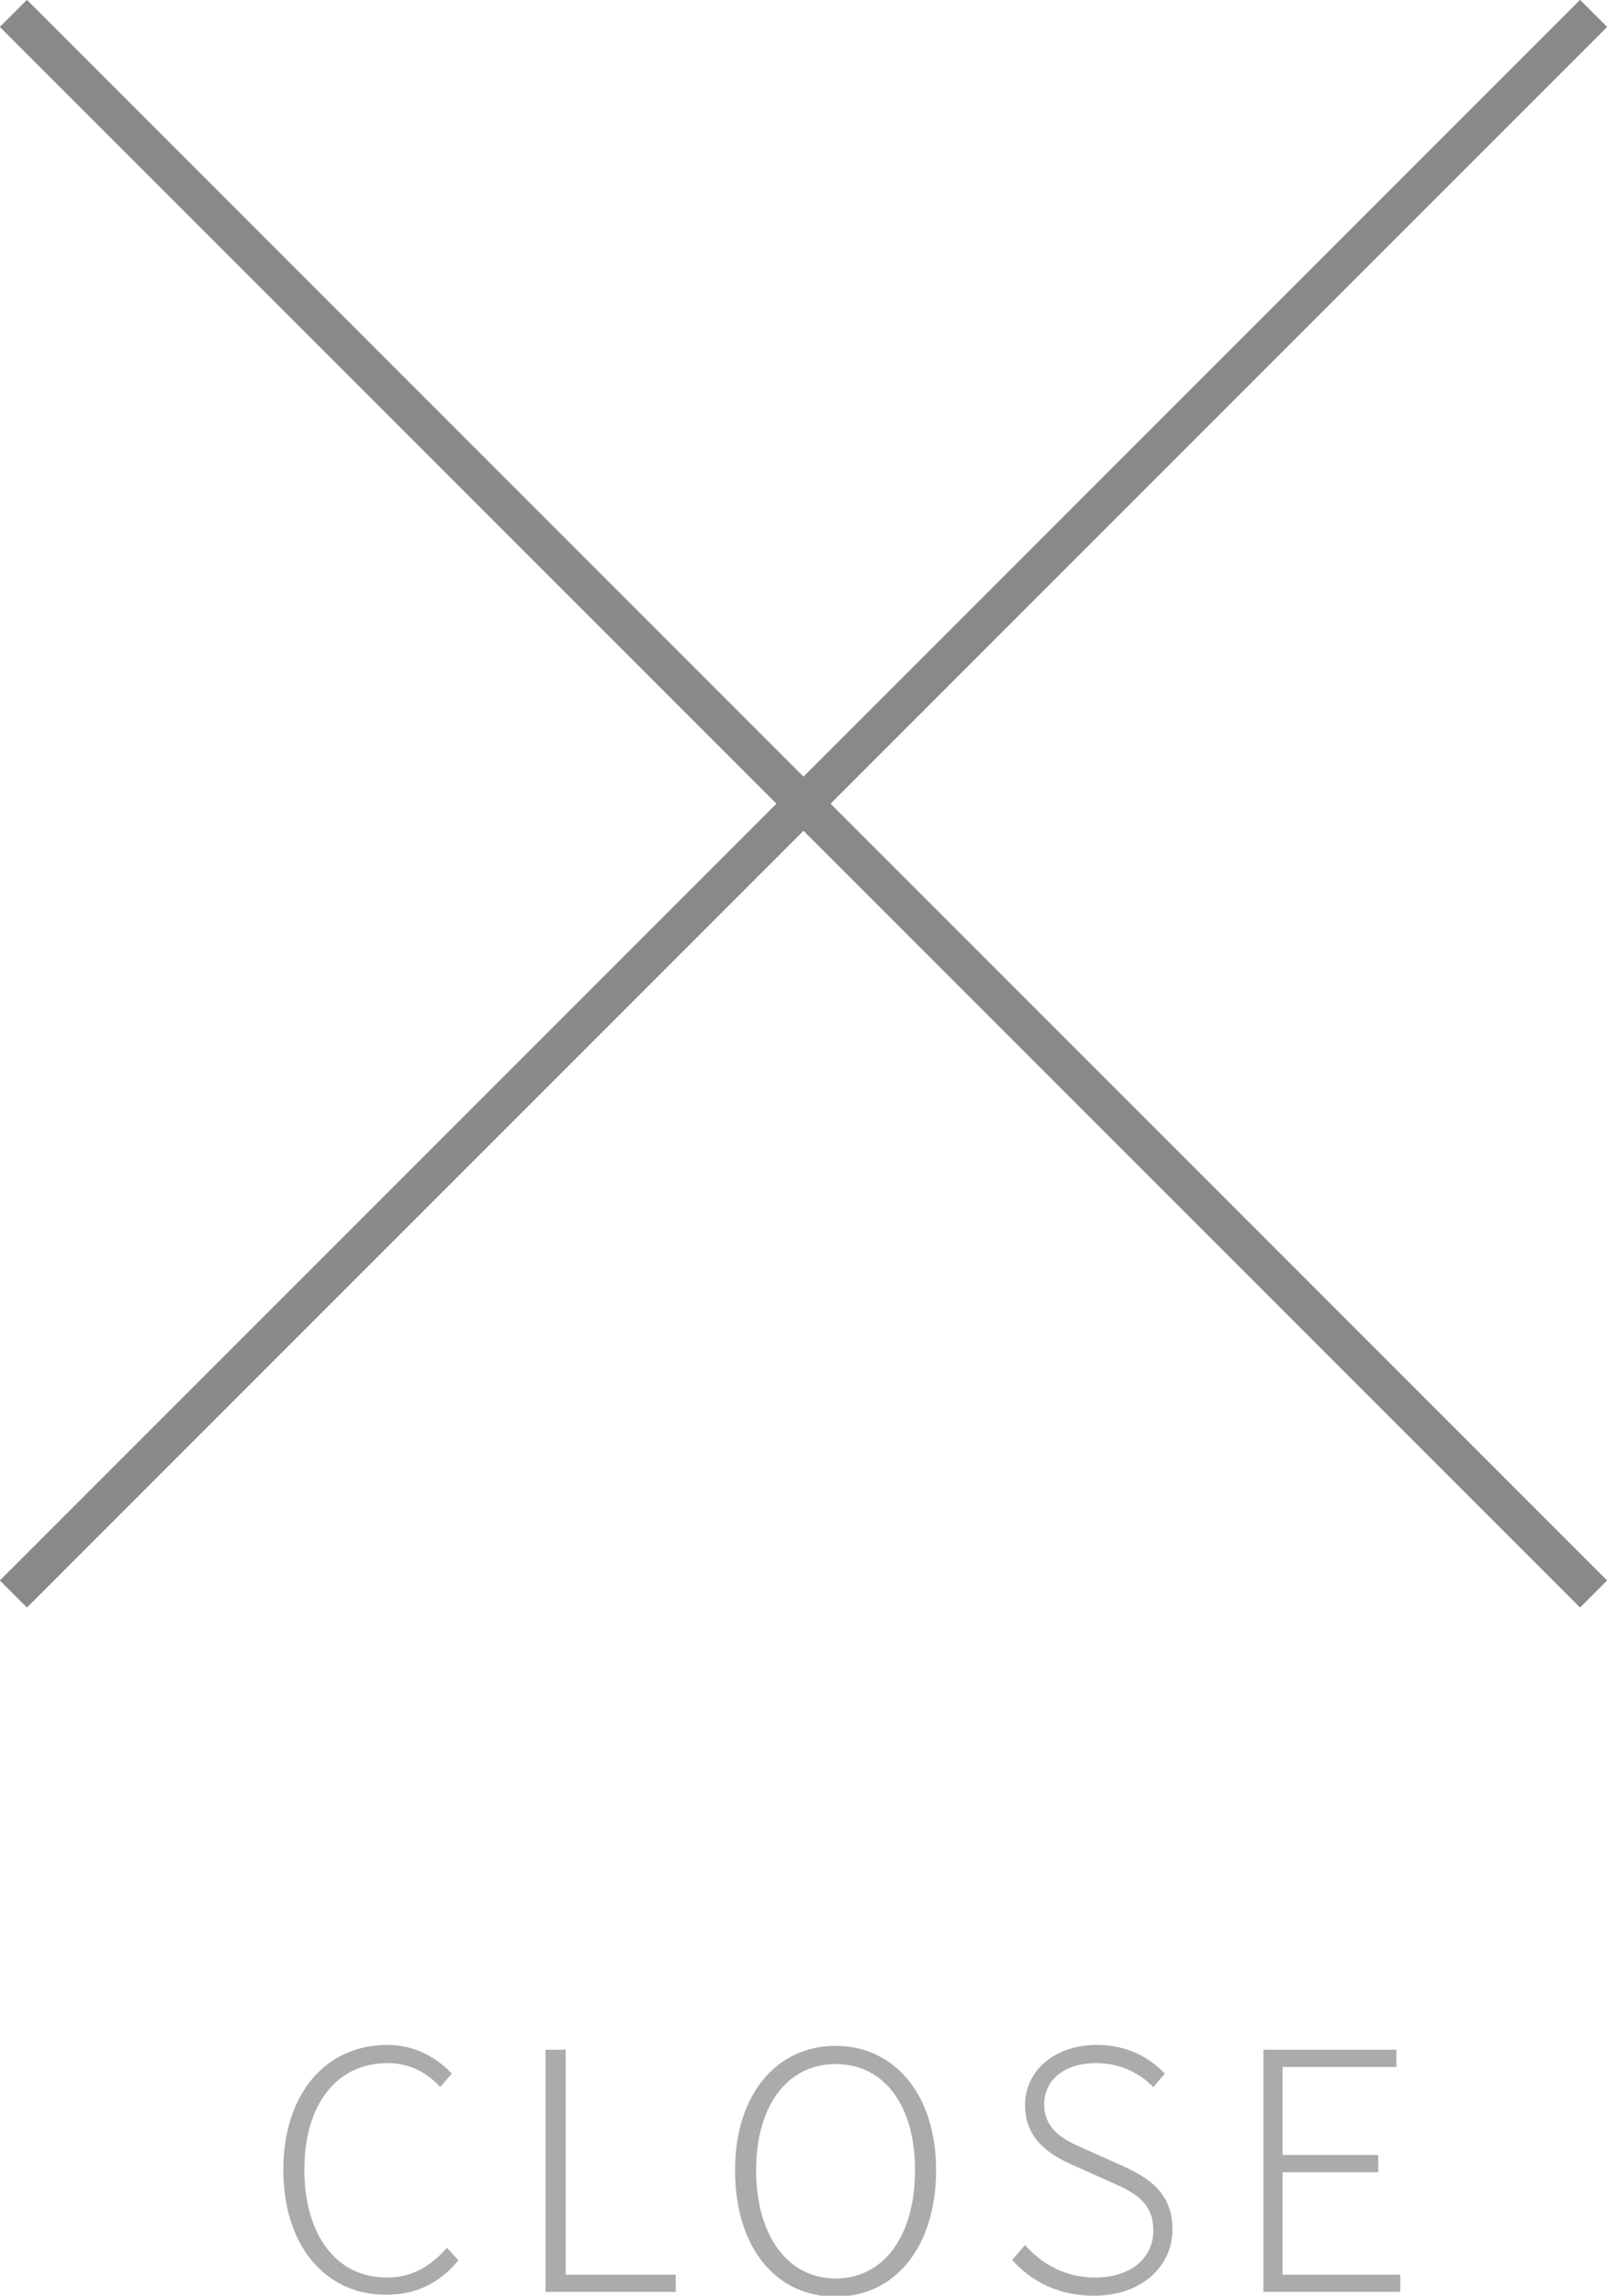 <?xml version="1.0" encoding="UTF-8"?>
<svg id="_レイヤー_2" data-name="レイヤー 2" xmlns="http://www.w3.org/2000/svg" viewBox="0 0 16.79 23.98">
  <defs>
    <style>
      .cls-1 {
        fill: none;
        stroke: #898989;
        stroke-miterlimit: 10;
        stroke-width: .4px;
      }

      .cls-2 {
        fill: #aaabab;
        stroke-width: 0px;
      }
    </style>
  </defs>
  <g id="_レイヤー_1-2" data-name="レイヤー 1">
    <g>
      <g>
        <path class="cls-2" d="m2.96,22.67c0-.81.45-1.31,1.09-1.31.3,0,.53.15.67.3l-.12.14c-.14-.15-.32-.25-.55-.25-.53,0-.87.43-.87,1.11s.33,1.13.86,1.13c.26,0,.45-.11.63-.31l.12.13c-.19.23-.43.36-.76.36-.62,0-1.07-.5-1.07-1.31Z"/>
        <path class="cls-2" d="m5.7,21.41h.21v2.35h1.15v.18h-1.36v-2.53Z"/>
        <path class="cls-2" d="m7.68,22.67c0-.8.44-1.3,1.05-1.3s1.05.5,1.05,1.3-.43,1.32-1.05,1.32-1.05-.51-1.05-1.32Zm1.88,0c0-.69-.33-1.11-.83-1.11s-.83.43-.83,1.11.33,1.13.83,1.13.83-.44.83-1.13Z"/>
        <path class="cls-2" d="m10.58,23.6l.13-.15c.18.21.44.34.73.34.37,0,.61-.2.61-.49,0-.3-.2-.4-.45-.51l-.38-.17c-.23-.1-.51-.26-.51-.63s.32-.63.75-.63c.31,0,.55.13.71.3l-.12.14c-.15-.15-.35-.25-.6-.25-.32,0-.54.17-.54.43,0,.29.25.39.43.47l.38.17c.29.13.53.29.53.67s-.32.69-.82.69c-.37,0-.66-.15-.86-.38Z"/>
        <path class="cls-2" d="m13.19,21.41h1.4v.18h-1.19v.92h1v.18h-1v1.07h1.23v.18h-1.43v-2.53Z"/>
      </g>
      <line class="cls-1" x1=".14" y1=".14" x2="16.65" y2="16.65"/>
      <line class="cls-1" x1=".14" y1="16.65" x2="16.65" y2=".14"/>
    </g>
  </g>
</svg>
